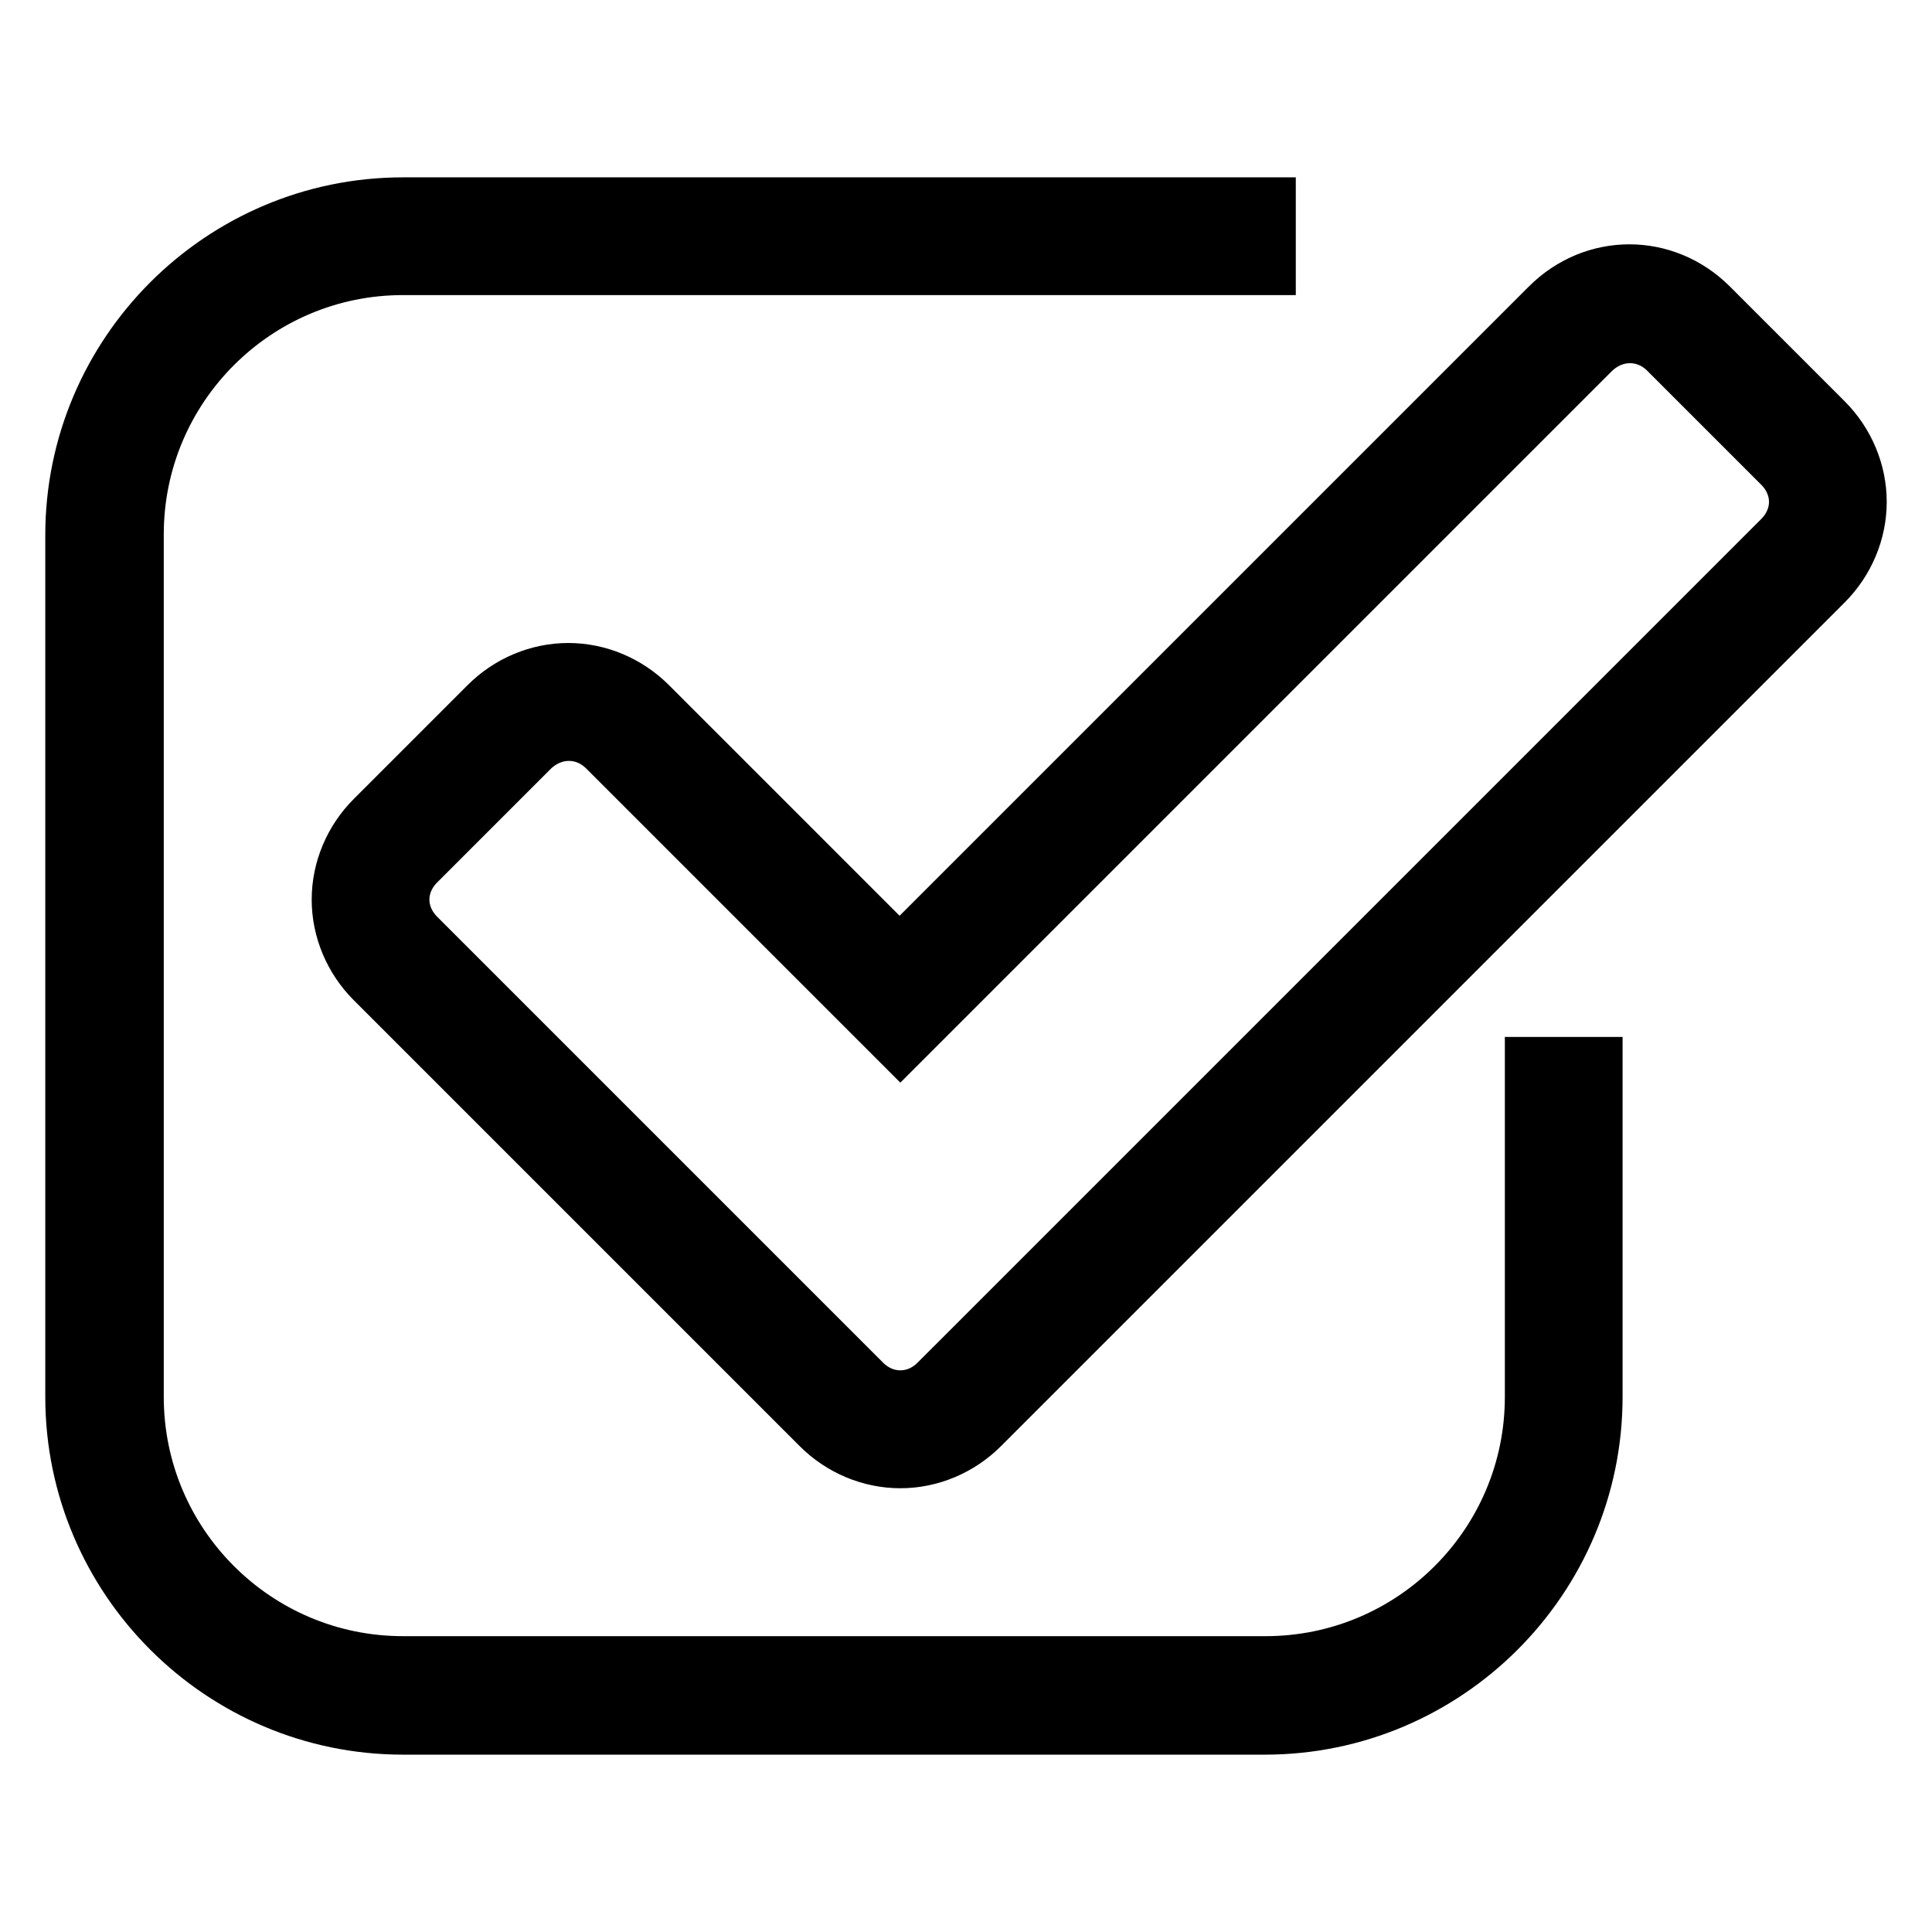 <?xml version="1.0" encoding="utf-8"?>
<!-- Svg Vector Icons : http://www.onlinewebfonts.com/icon -->
<!DOCTYPE svg PUBLIC "-//W3C//DTD SVG 1.1//EN" "http://www.w3.org/Graphics/SVG/1.1/DTD/svg11.dtd">
<svg version="1.1" xmlns="http://www.w3.org/2000/svg" xmlns:xlink="http://www.w3.org/1999/xlink" x="0px" y="0px" viewBox="0 0 256 256" enable-background="new 0 0 256 256" xml:space="preserve">
<g> <path stroke-width="8" fill-opacity="0" stroke="#000000"  d="M167.6,228.5H53.4C29.5,228.5,10,209,10,185.1V70.9C10,47,29.5,27.5,53.4,27.5h114.3v7.6H53.4 c-19.7,0-35.7,16-35.7,35.7v114.3c0,19.7,16,35.7,35.7,35.7h114.3c19.7,0,35.7-16,35.7-35.7v-43.7h7.6v43.7 C211,209,191.5,228.5,167.6,228.5z M119.3,193.2c-3.9,0-7.7-1.6-10.5-4.4l-59.1-59.1c-2.8-2.8-4.4-6.6-4.4-10.5 c0-3.9,1.6-7.7,4.4-10.5l15.1-15.1c2.8-2.8,6.6-4.4,10.5-4.4c3.9,0,7.7,1.6,10.5,4.4l33.4,33.4l86.2-86.2c5.9-5.9,15.1-5.9,21,0 L241.6,56c2.8,2.8,4.4,6.6,4.4,10.5c0,3.9-1.6,7.7-4.4,10.5L129.8,188.8C127,191.6,123.2,193.2,119.3,193.2z M124.4,183.4l2.7,2.7 L124.4,183.4L236.2,71.6c1.4-1.4,2.2-3.2,2.2-5.1c0-1.9-0.8-3.7-2.2-5.1l-15.1-15.1c-2.9-2.9-7.3-2.9-10.3,0l-91.5,91.5L80.5,99 c-2.9-2.9-7.3-2.9-10.3,0l-15.1,15.1c-1.4,1.4-2.2,3.2-2.2,5.1c0,1.9,0.8,3.7,2.2,5.1l59.1,59.1 C117.1,186.3,121.5,186.3,124.4,183.4z"/></g>
</svg>